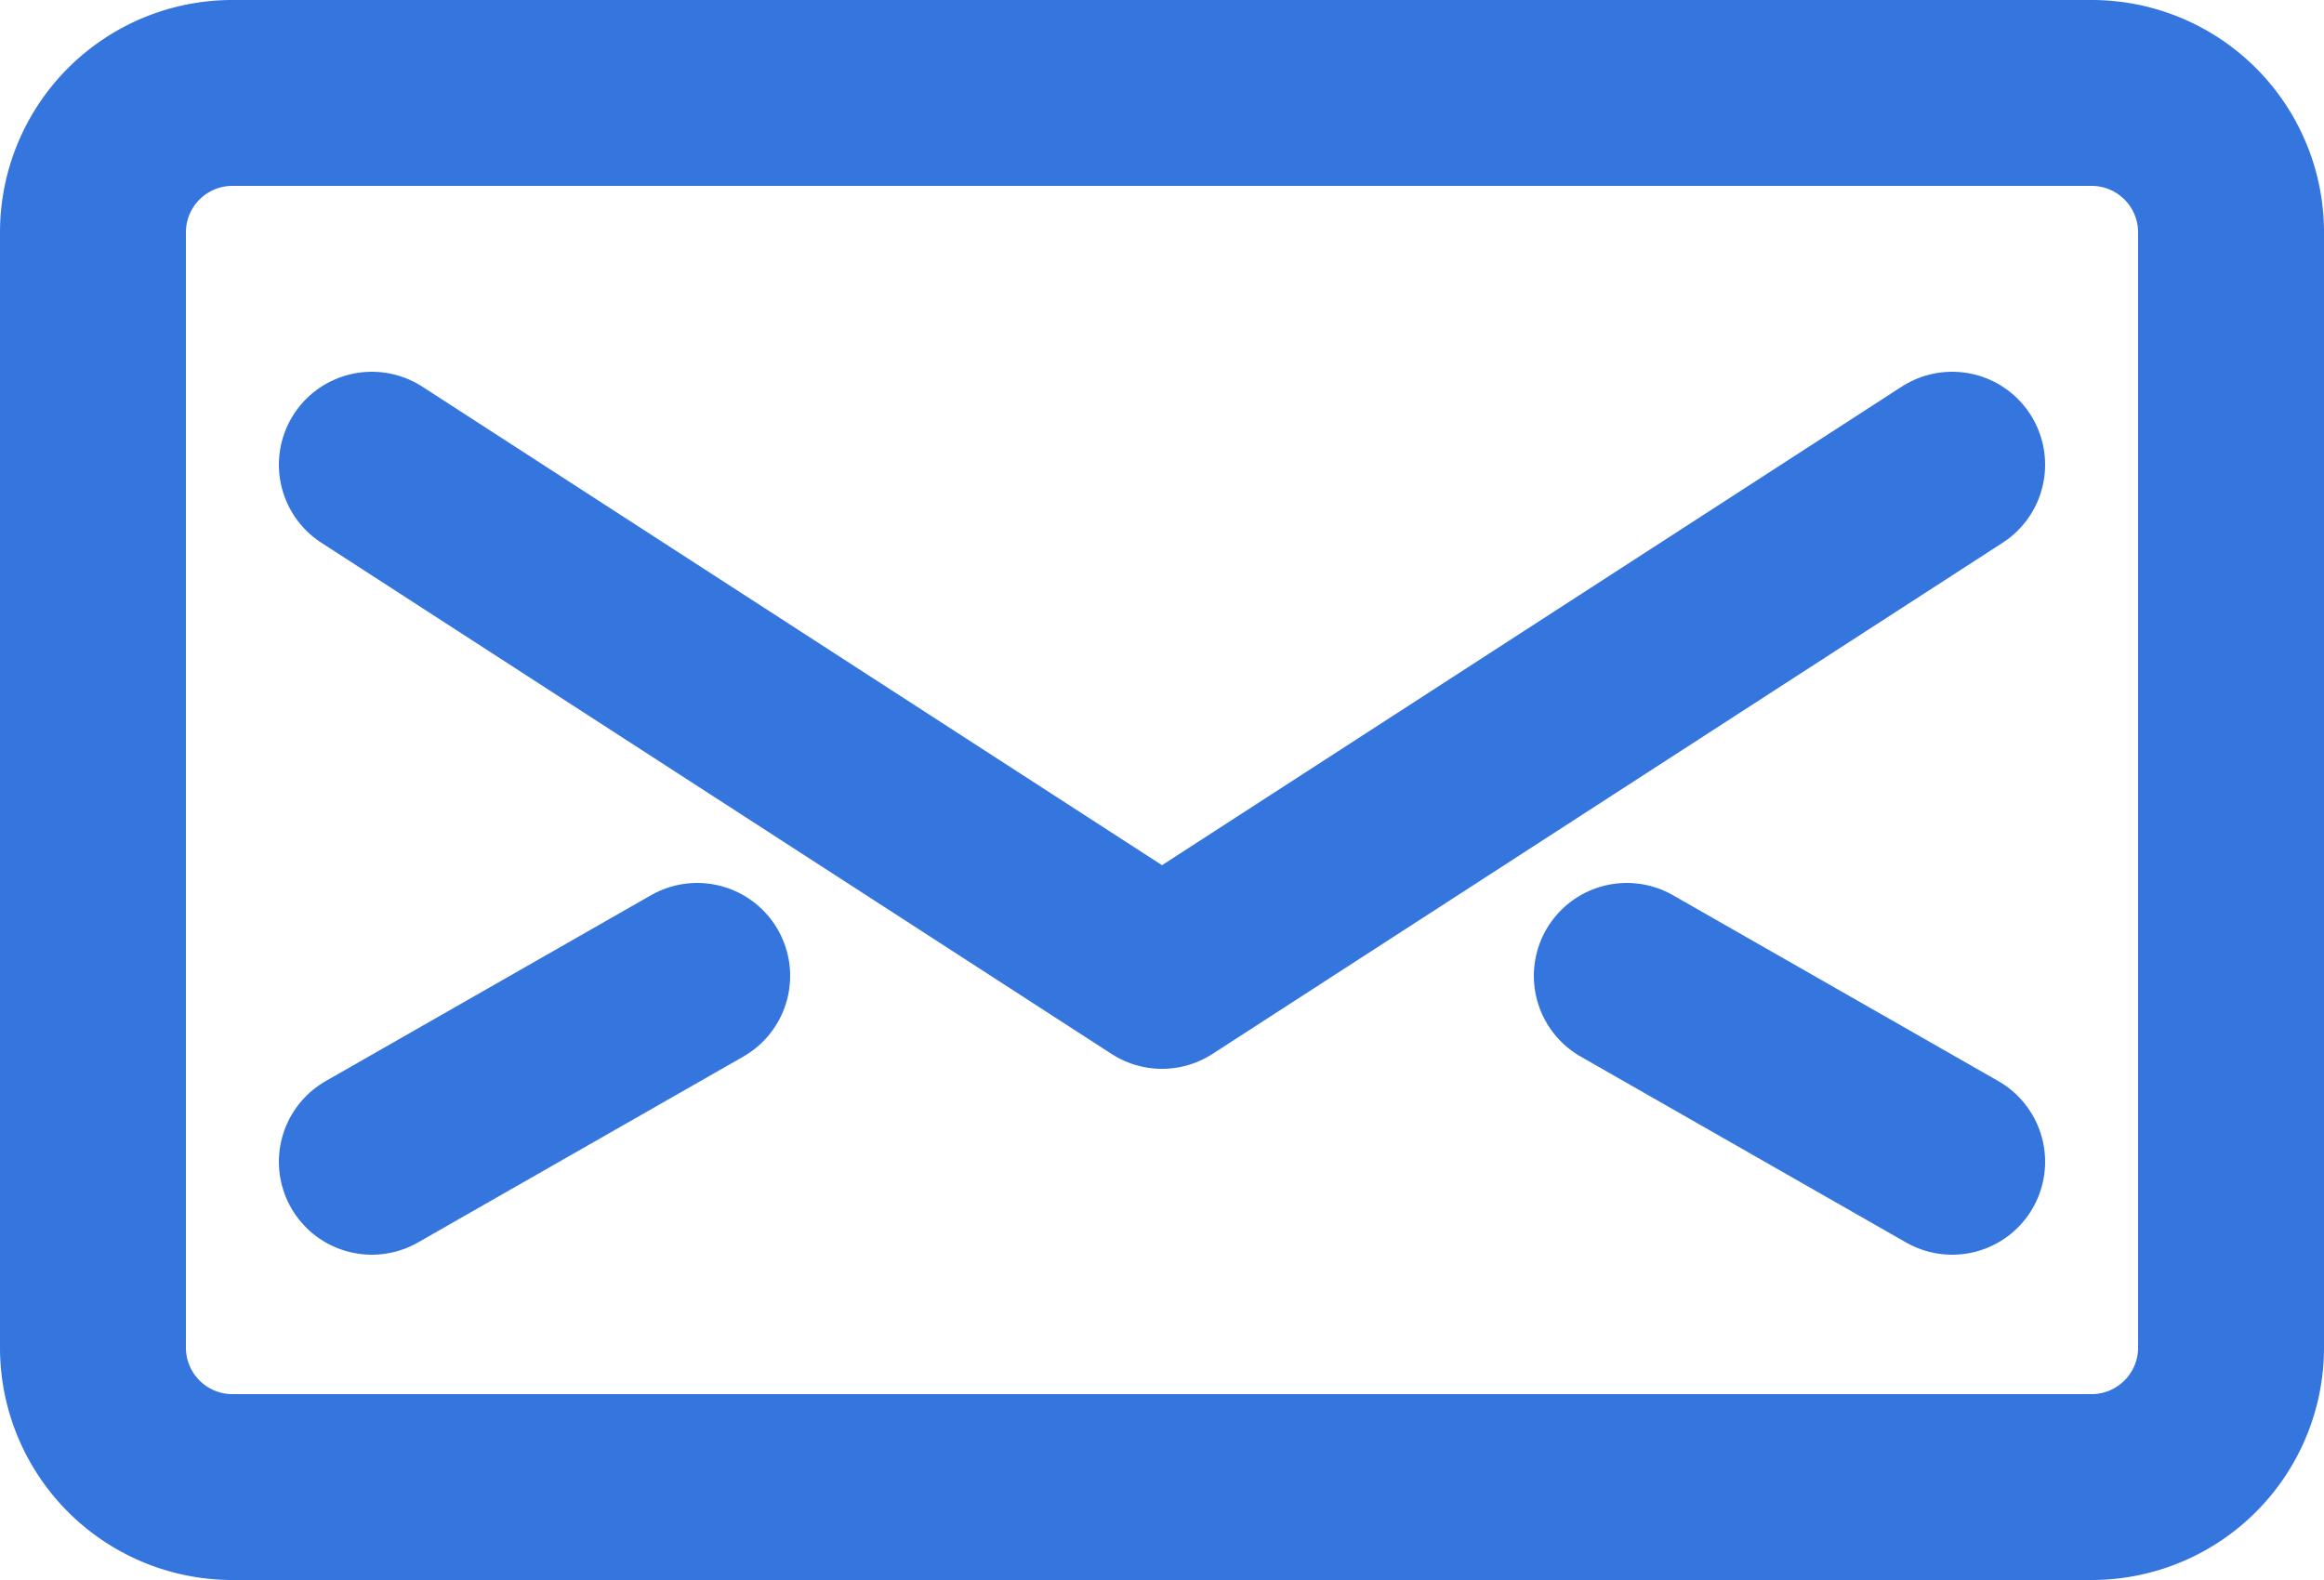 <svg xmlns="http://www.w3.org/2000/svg" width="25" height="17" viewBox="0 0 25 17"><g transform="translate(0.5 -3.5)"><path d="M23.5,18A1.5,1.5,0,0,1,22,19.5H2A1.5,1.5,0,0,1,.5,18V6A1.5,1.5,0,0,1,2,4.5H22A1.5,1.5,0,0,1,23.5,6Z" fill="none" stroke="#3575de" stroke-linecap="round" stroke-linejoin="round" stroke-miterlimit="10" stroke-width="2"/><path d="M20.5,8.5,12,14,3.5,8.5" fill="none" stroke="#3575de" stroke-linecap="round" stroke-linejoin="round" stroke-miterlimit="10" stroke-width="2"/><line y1="2" x2="3.5" transform="translate(3.5 14)" fill="none" stroke="#3575de" stroke-linecap="round" stroke-linejoin="round" stroke-miterlimit="10" stroke-width="2"/><line x1="3.5" y1="2" transform="translate(17 14)" fill="none" stroke="#3575de" stroke-linecap="round" stroke-linejoin="round" stroke-miterlimit="10" stroke-width="2"/></g></svg>